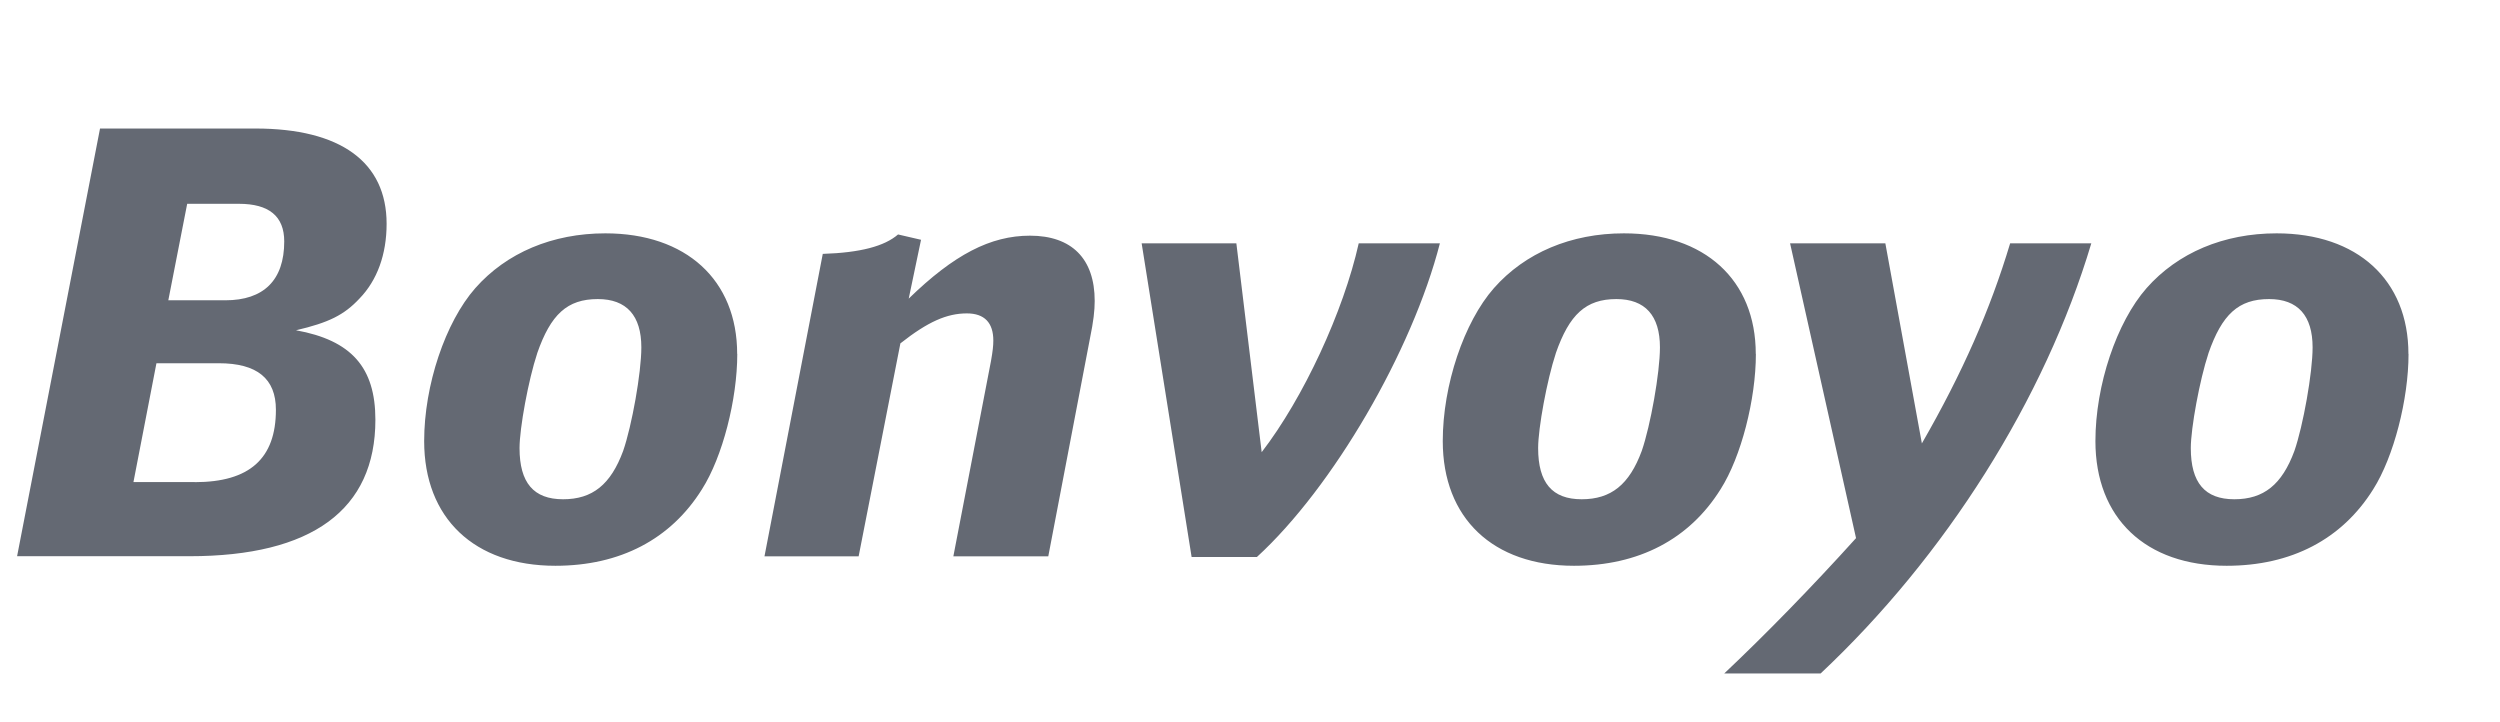 <svg xmlns="http://www.w3.org/2000/svg" width="353" height="102" viewBox="0 0 353 102" fill="none"><path fill-rule="evenodd" clip-rule="evenodd" d="M14.124 18.147H36.058C48.098 18.147 54.589 22.882 54.589 31.599C54.589 35.926 53.256 39.579 50.764 42.15C48.6 44.47 46.436 45.552 41.796 46.634C49.603 48.045 53.005 51.87 53.005 59.27C53.005 71.985 44.038 78.538 26.745 78.538H2.413L14.124 18.147ZM27.497 68.081C35.227 68.081 38.958 64.757 38.958 57.859C38.958 53.454 36.293 51.29 30.9 51.29H22.089L18.843 68.066H27.482L27.497 68.081ZM31.825 42.401C37.218 42.401 40.134 39.579 40.134 34.091C40.134 30.517 37.97 28.777 33.737 28.777H26.431L23.766 42.401H31.825ZM104.103 49.974C104.103 56.371 102.034 64.507 99.118 69.085C94.712 76.141 87.563 79.888 78.423 79.888C66.962 79.888 59.892 73.162 59.892 62.281C59.892 54.38 62.886 45.49 67.119 40.677C71.525 35.691 78 32.948 85.478 32.948C96.86 32.948 104.088 39.517 104.088 49.974H104.103ZM75.852 49.896C74.613 53.627 73.359 60.447 73.359 63.269C73.359 68.176 75.35 70.496 79.505 70.496C83.659 70.496 86.231 68.427 87.987 63.676C89.225 60.102 90.558 52.624 90.558 49.049C90.558 44.565 88.472 42.229 84.412 42.229C80.085 42.229 77.764 44.393 75.852 49.88V49.896ZM139.927 50.977L134.613 78.555H134.644H148.017L153.912 47.732C154.398 45.396 154.571 43.828 154.571 42.496C154.571 36.522 151.325 33.277 145.43 33.277C139.865 33.277 134.707 35.942 128.31 42.166L130.05 33.857L126.805 33.105C124.892 34.766 121.49 35.676 116.175 35.848L107.944 78.555H121.239L127.134 48.485C131.038 45.412 133.703 44.252 136.525 44.252C139.018 44.252 140.257 45.584 140.257 48.077C140.257 48.814 140.178 49.566 139.927 50.977ZM161.201 34.358H174.574L178.149 63.848C184.044 56.198 189.704 43.984 191.851 34.358H203.312C199.408 49.566 188.199 68.834 177.475 78.648H168.256L161.201 34.358ZM242.944 69.085C245.86 64.507 247.93 56.371 247.93 49.974H247.914C247.914 39.517 240.687 32.948 229.304 32.948C221.826 32.948 215.351 35.691 210.946 40.677C206.712 45.49 203.718 54.38 203.718 62.281C203.718 73.162 210.789 79.888 222.249 79.888C231.39 79.888 238.539 76.141 242.944 69.085ZM217.185 63.269C217.185 60.447 218.44 53.627 219.678 49.896V49.88C221.591 44.393 223.927 42.229 228.238 42.229C232.299 42.229 234.384 44.565 234.384 49.049C234.384 52.624 233.051 60.102 231.813 63.676C230.057 68.427 227.486 70.496 223.331 70.496C219.176 70.496 217.185 68.176 217.185 63.269ZM243.462 95.094C249.278 89.607 255.847 82.881 262.072 75.983L252.759 34.358H266.211L271.369 62.61C277.107 52.639 281.011 43.749 283.833 34.358H295.293C288.724 56.37 274.692 78.554 257.07 95.094H243.462ZM335.099 69.085C338 64.507 340.085 56.371 340.085 49.974H340.069C340.069 39.517 332.842 32.948 321.46 32.948C313.981 32.948 307.506 35.691 303.101 40.677C298.868 45.49 295.873 54.38 295.873 62.281C295.873 73.162 302.944 79.888 314.405 79.888C323.545 79.888 330.694 76.141 335.099 69.085ZM309.341 63.269C309.341 60.447 310.595 53.627 311.833 49.896V49.88C313.746 44.393 316.066 42.229 320.393 42.229C324.454 42.229 326.539 44.565 326.539 49.049C326.539 52.624 325.207 60.102 323.968 63.676C322.212 68.427 319.641 70.496 315.486 70.496C311.332 70.496 309.341 68.176 309.341 63.269Z" fill="#646973"></path></svg>